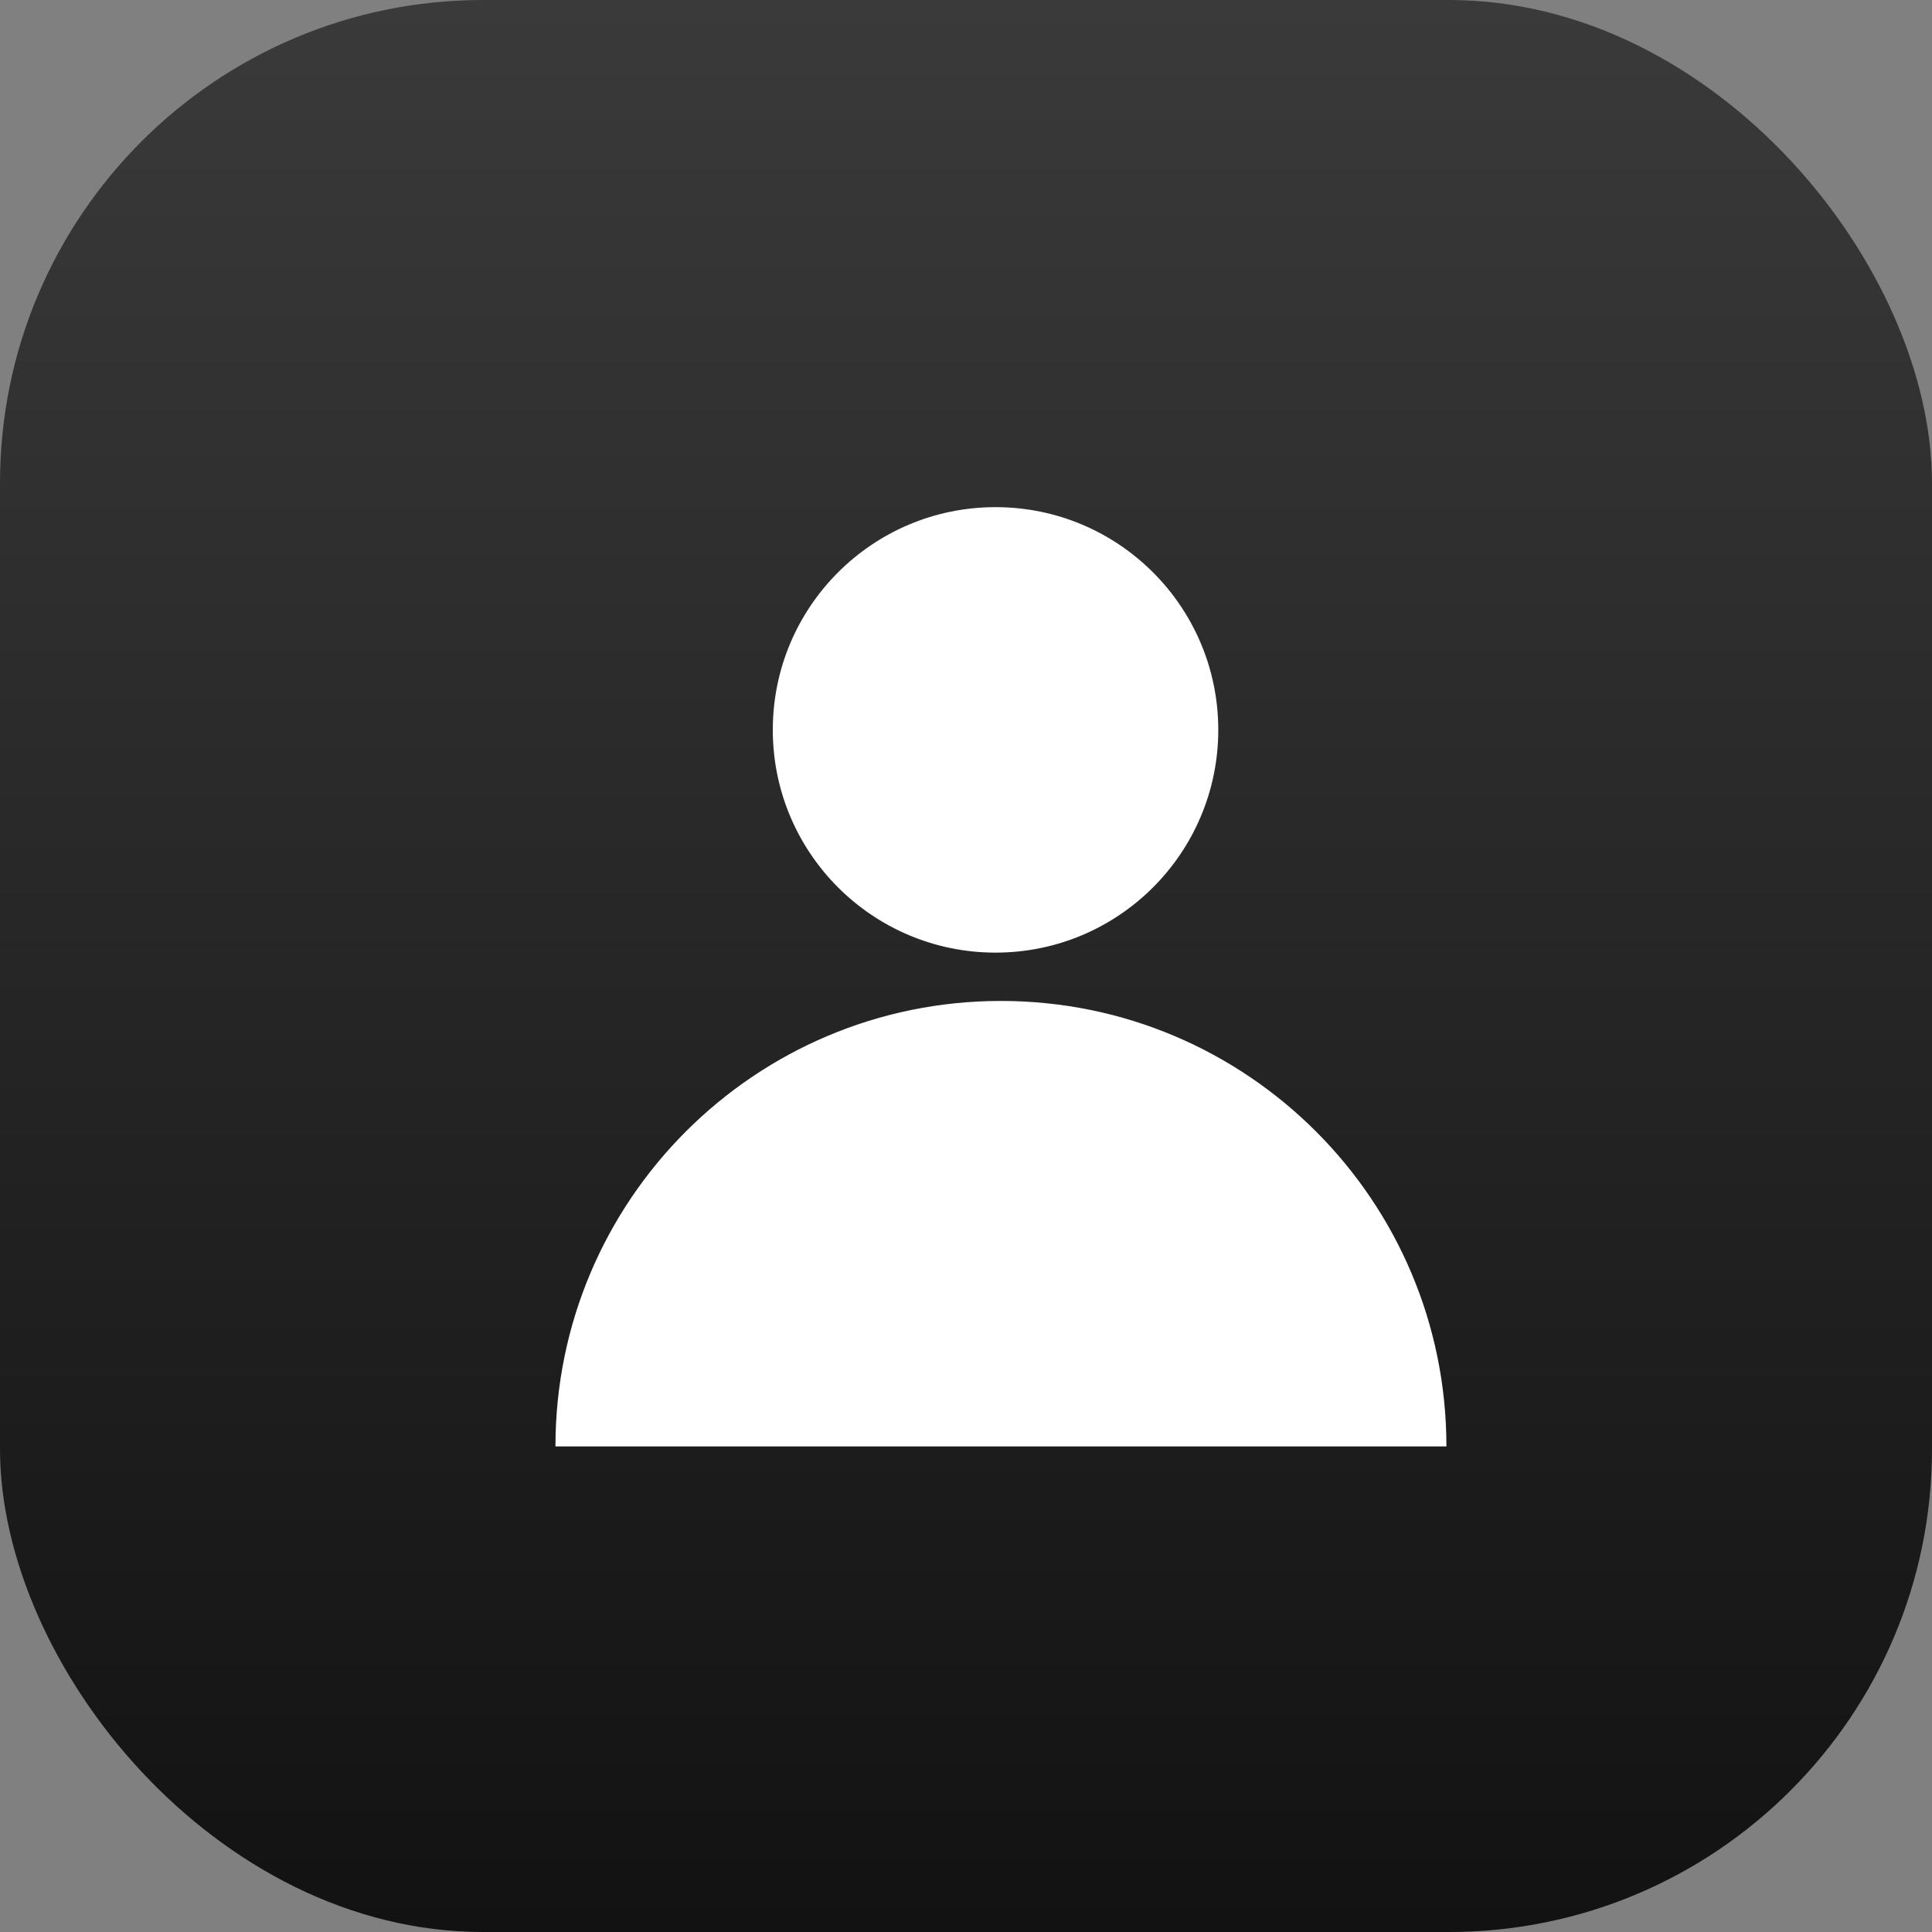 <svg width="80" height="80" viewBox="0 0 80 80" fill="none" xmlns="http://www.w3.org/2000/svg">
<rect x="0" y="0" width="80" height="80" fill="#808080" stroke="none"/>
<rect width="80" height="80" rx="20" fill="url(#paint0_linear_2_49)"/>
<circle cx="41.223" cy="30.223" r="9.223" fill="white"/>
<path d="M41.447 41.447C31.259 41.447 23 49.705 23 59.893H59.893C59.893 49.705 51.634 41.447 41.447 41.447Z" fill="white"/>
<defs>
<linearGradient id="paint0_linear_2_49" x1="40" y1="0" x2="40" y2="80" gradientUnits="userSpaceOnUse">
<stop stop-color="#3A3A3A"/>
<stop offset="1" stop-color="#121212"/>
</linearGradient>
</defs>
</svg>
